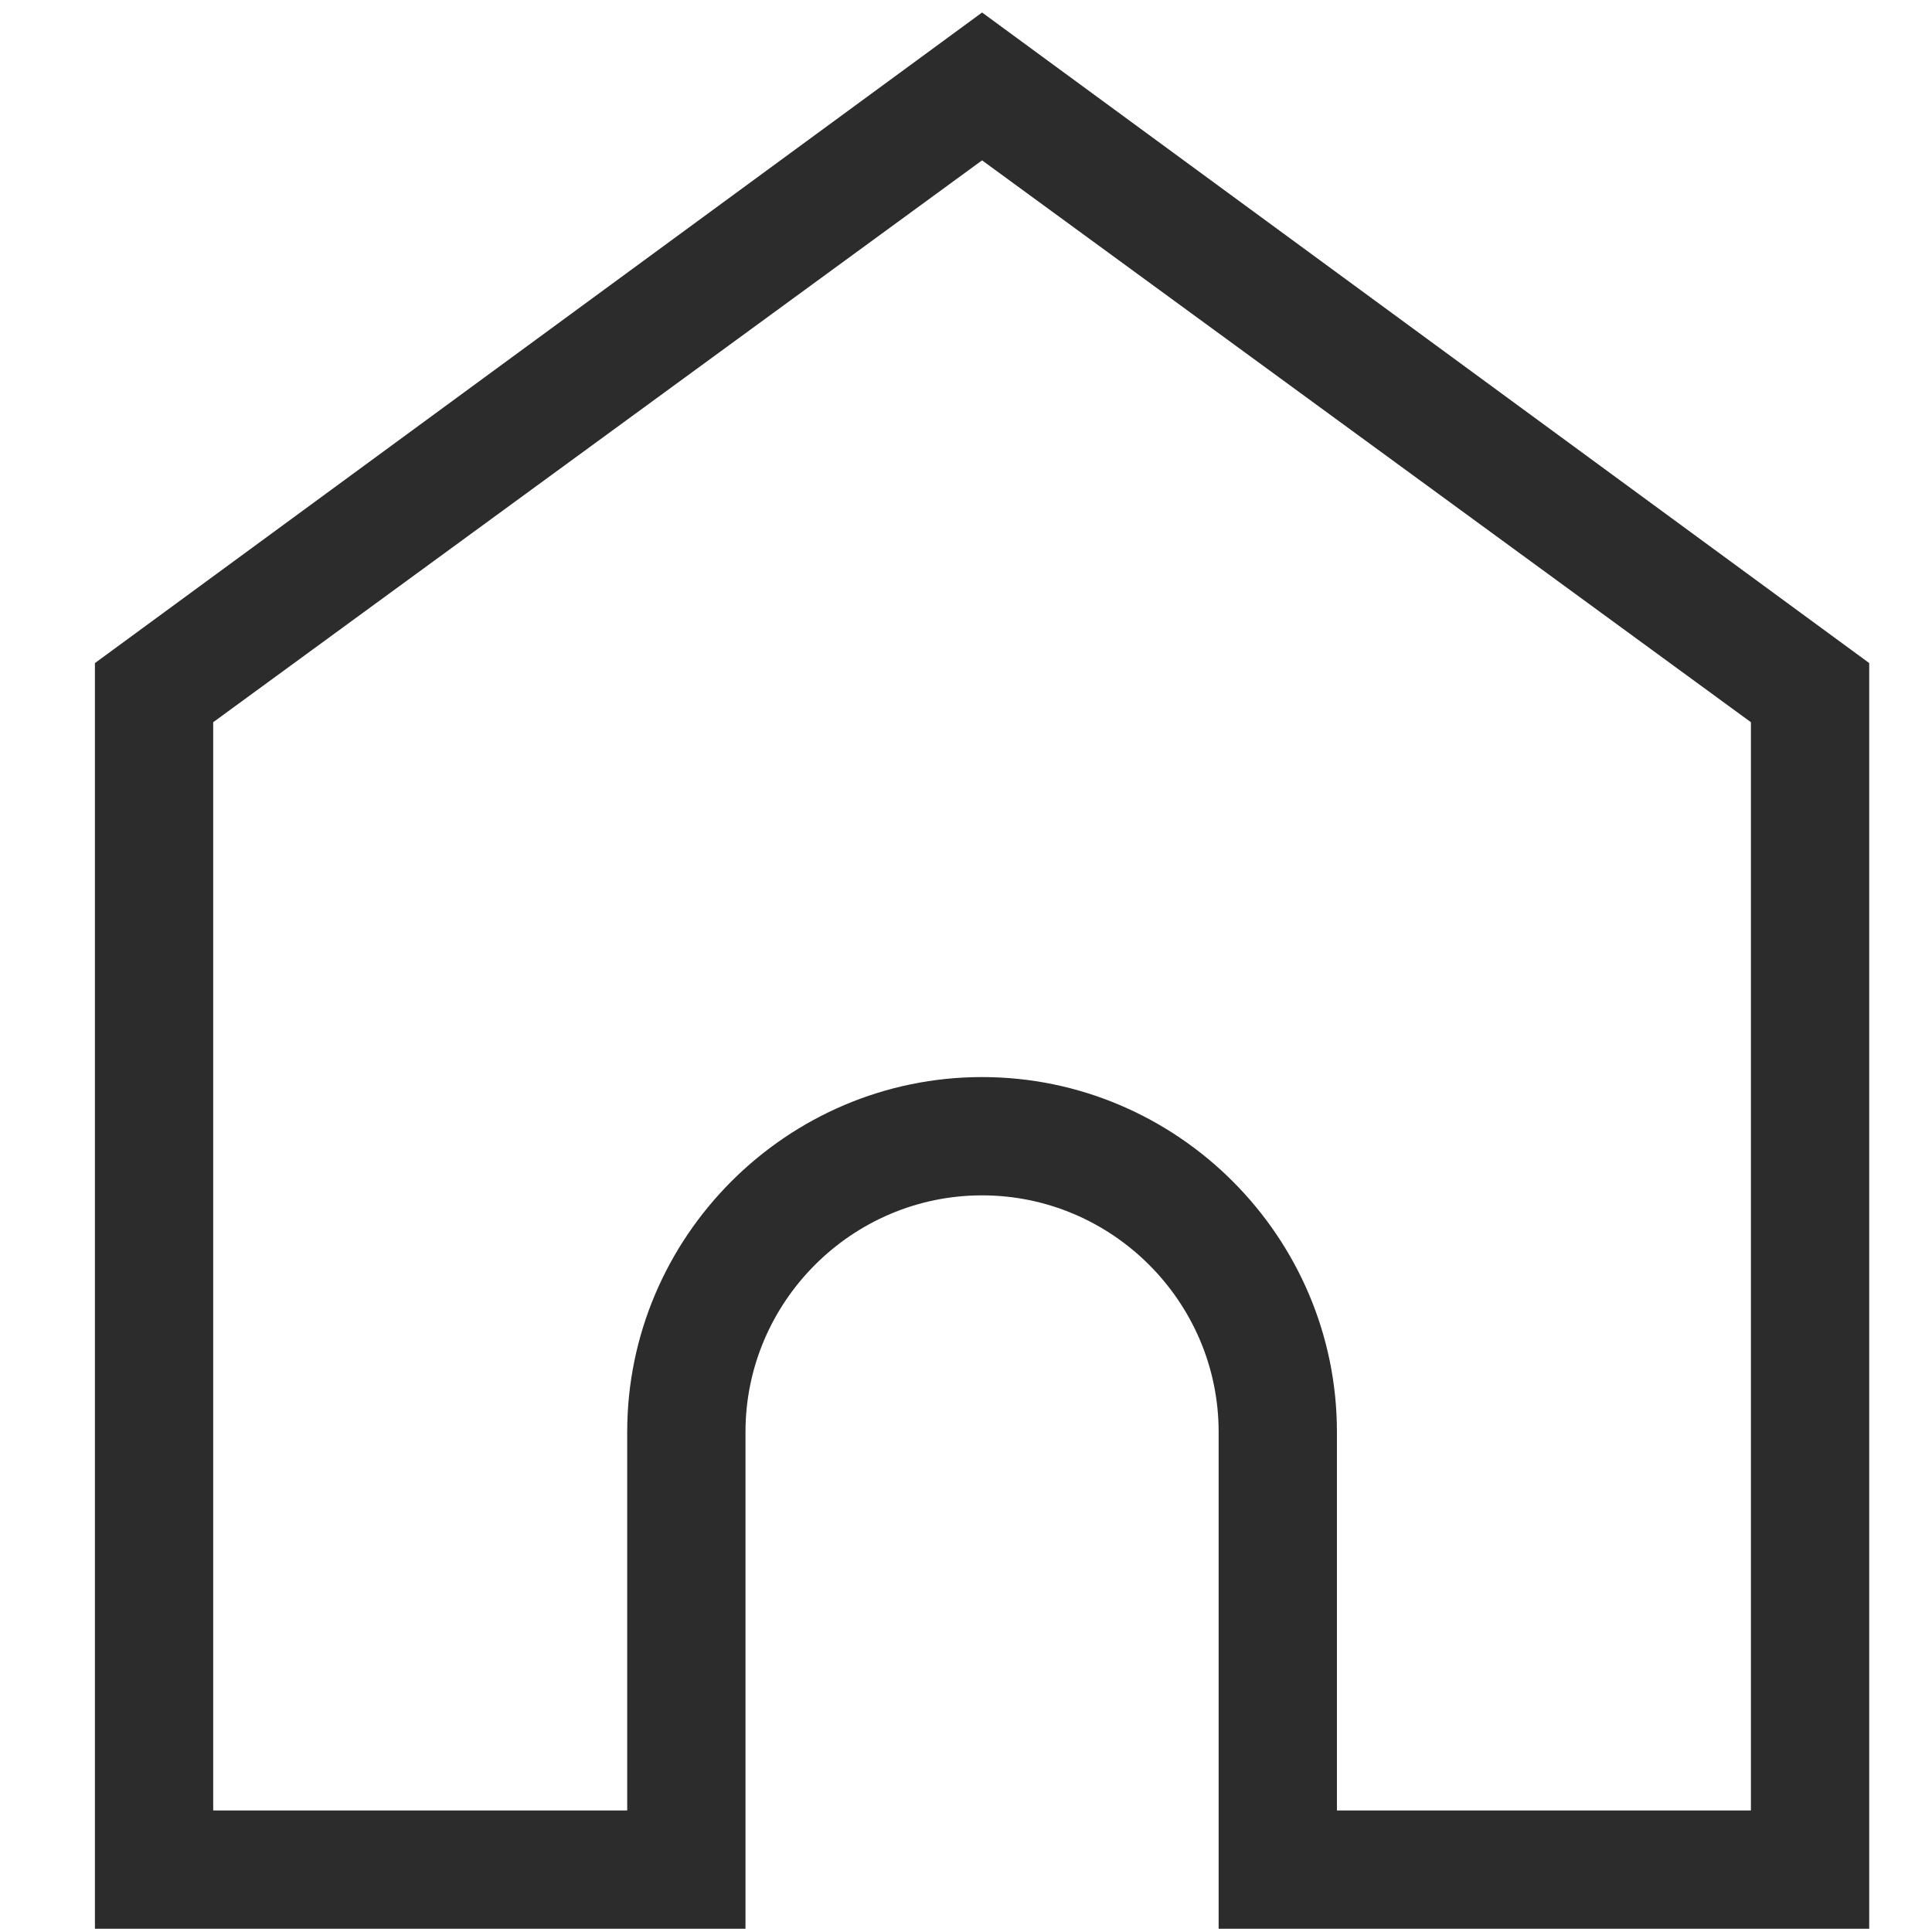 <?xml version="1.0" encoding="utf-8"?>
<!-- Generator: Adobe Illustrator 17.0.0, SVG Export Plug-In . SVG Version: 6.00 Build 0)  -->
<!DOCTYPE svg PUBLIC "-//W3C//DTD SVG 1.1//EN" "http://www.w3.org/Graphics/SVG/1.1/DTD/svg11.dtd">
<svg version="1.1" id="图层_1" xmlns="http://www.w3.org/2000/svg" xmlns:xlink="http://www.w3.org/1999/xlink" x="0px" y="0px"
	 width="200px" height="200px" viewBox="0 0 200 200" enable-background="new 0 0 200 200" xml:space="preserve">
<path fill="#2C2C2C" d="M101.663,1.294L9.826,68.641v131.021h67.347v-51.429c0-13.469,11.021-24.49,24.49-24.49
	s24.49,11.02,24.49,24.49v51.429H193.5V68.641C193.5,68.641,101.663,1.294,101.663,1.294z M181.255,187.417h-42.857v-39.184
	c0-20.204-16.531-36.735-36.735-36.735s-36.735,16.531-36.735,36.735v39.184H22.07V74.764L101.663,16.6l79.592,58.164
	L181.255,187.417L181.255,187.417z"/>
</svg>
